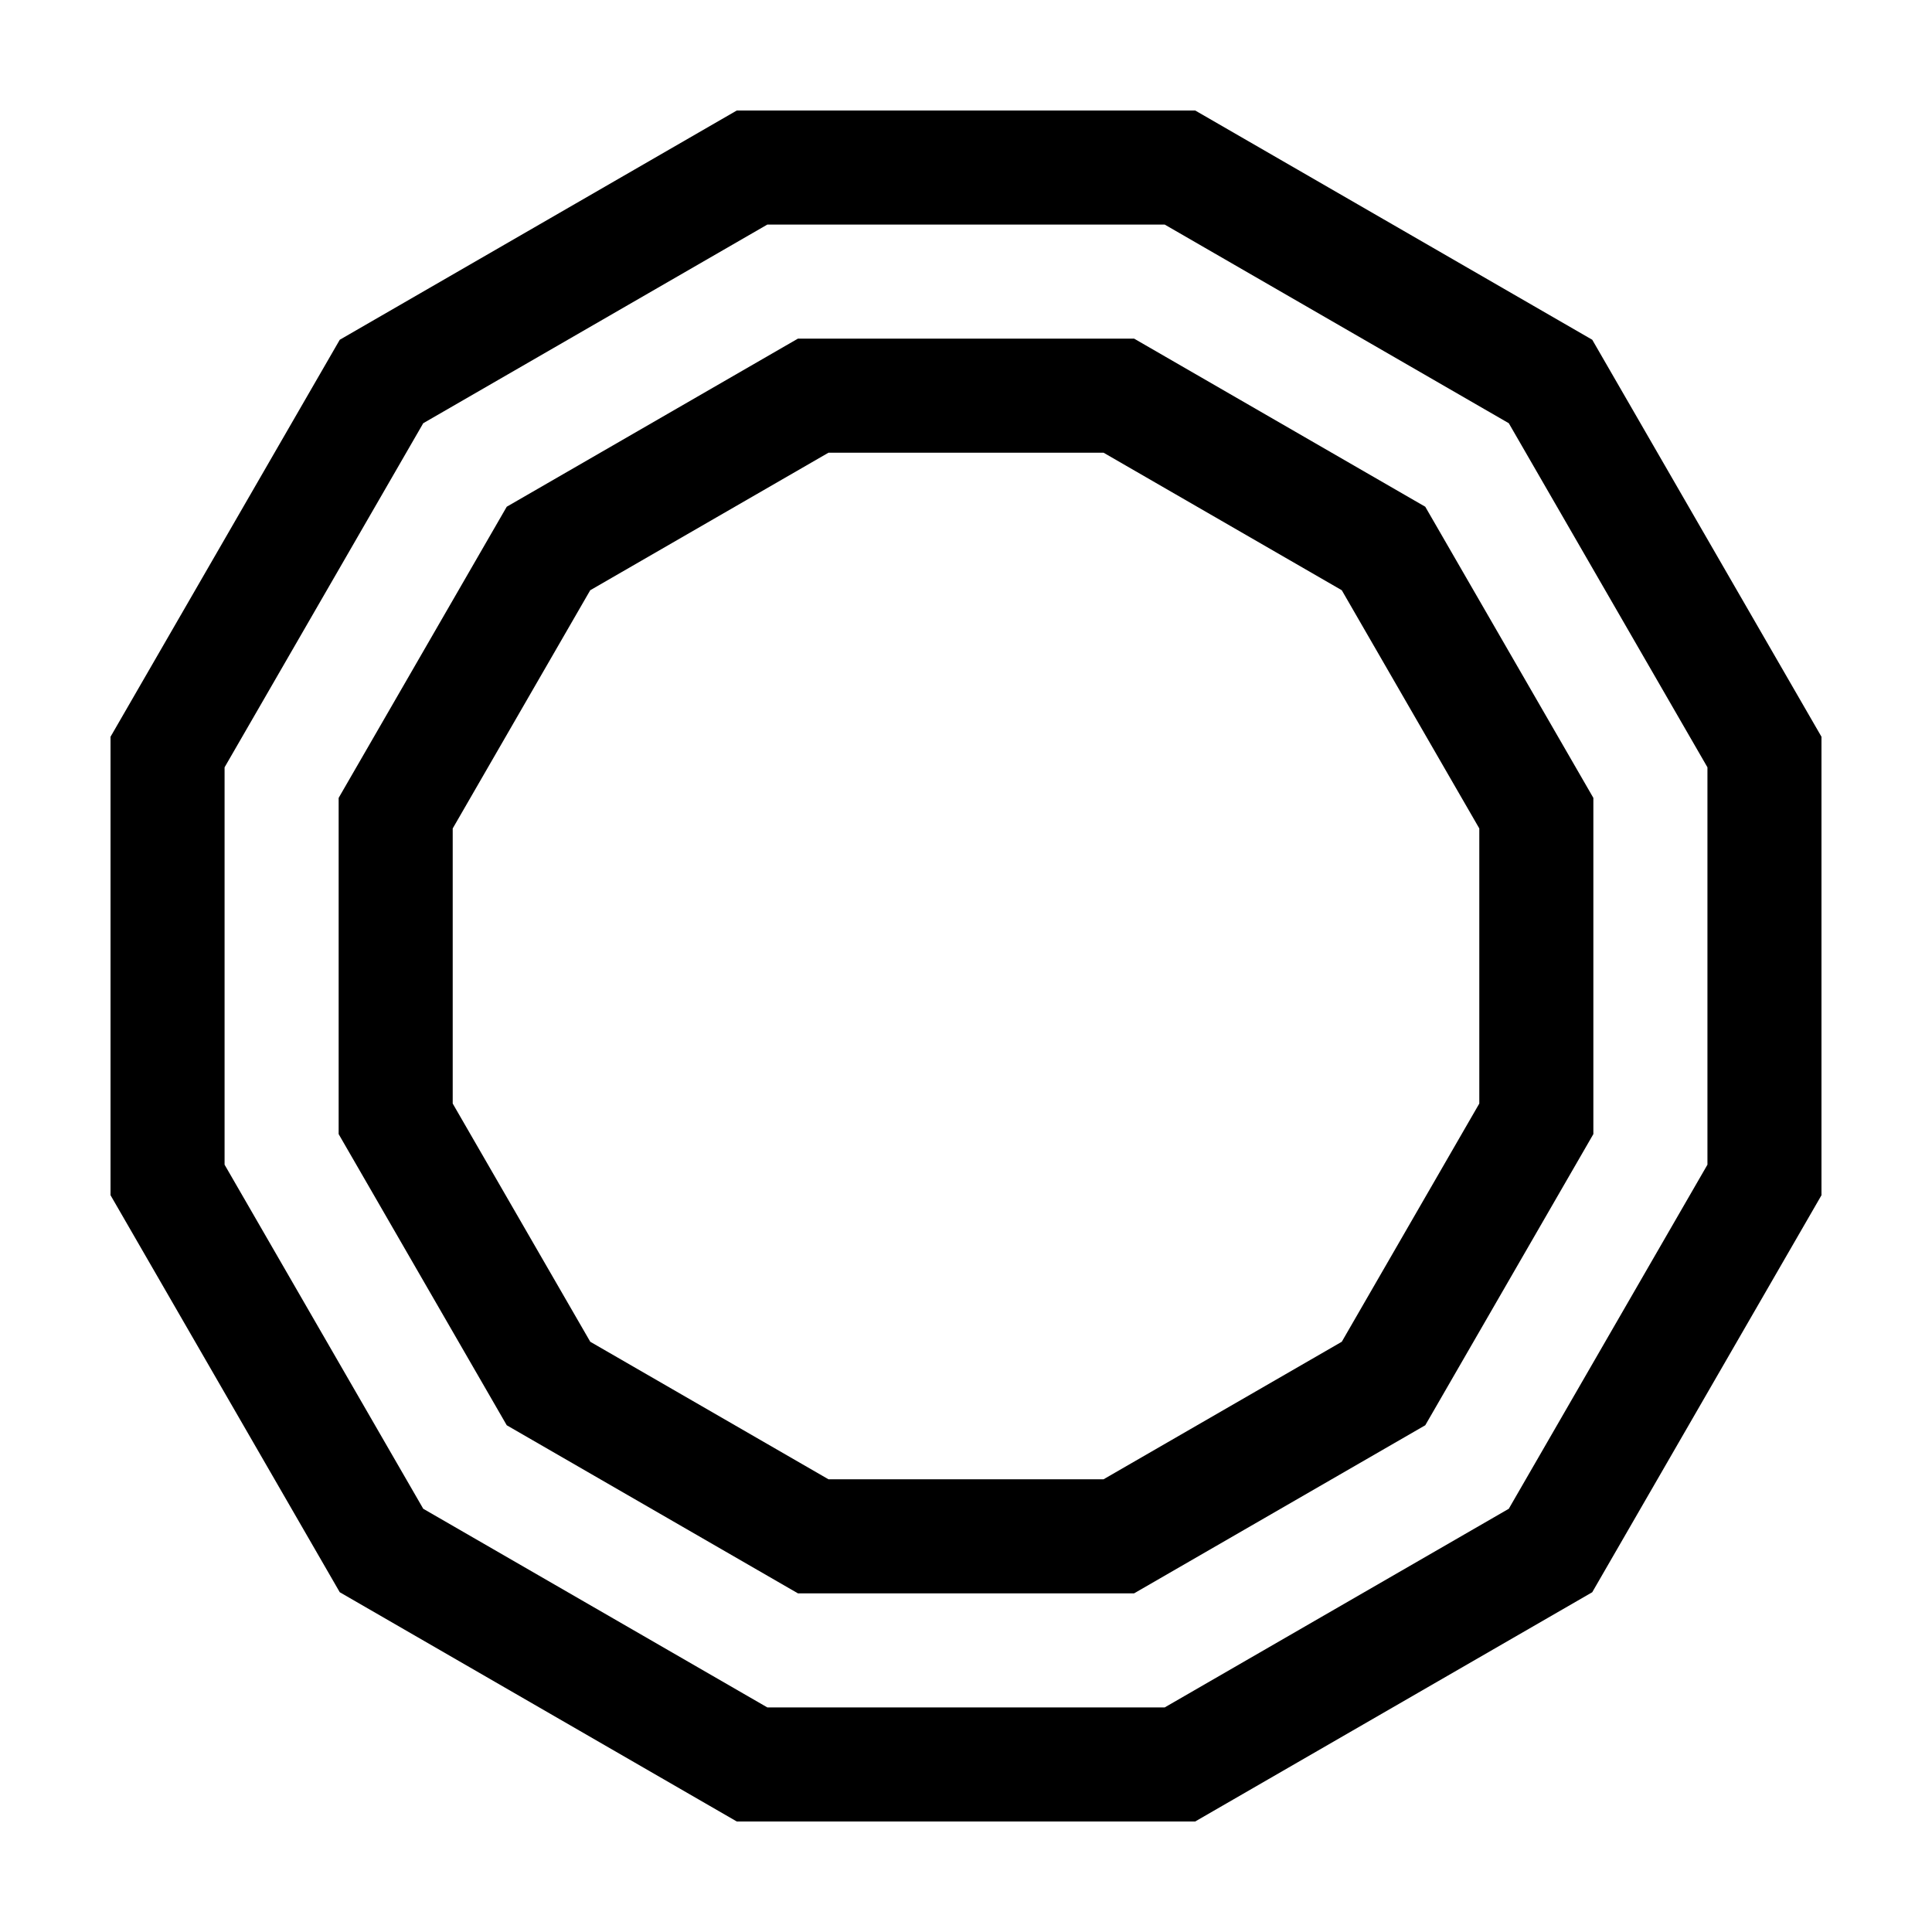 <?xml version="1.0" encoding="UTF-8"?>
<!-- Uploaded to: ICON Repo, www.svgrepo.com, Generator: ICON Repo Mixer Tools -->
<svg fill="#000000" width="800px" height="800px" version="1.1" viewBox="144 144 512 512" xmlns="http://www.w3.org/2000/svg">
 <g>
  <path d="m460.75 173.29h-121.5l-105.21 60.75-60.75 105.21v121.49l60.75 105.22 105.21 60.75h121.49l105.22-60.75 60.75-105.21v-121.5l-60.746-105.21zm135.74 279.36-52.648 91.191-91.188 52.645h-105.3l-91.191-52.648-52.648-91.188v-105.3l52.648-91.191 91.191-52.648h105.3l91.191 52.648 52.645 91.191z"/>
  <path d="m444.55 233.74h-89.094l-77.164 44.547-44.547 77.164v89.098l44.547 77.16 77.164 44.543h89.094l77.164-44.547 44.543-77.16v-89.094l-44.547-77.16zm91.48 202.71-36.445 63.129-63.137 36.449h-72.891l-63.133-36.449-36.453-63.129v-72.902l36.445-63.129 63.141-36.449h72.895l63.133 36.449 36.445 63.129z"/>
 </g>
</svg>